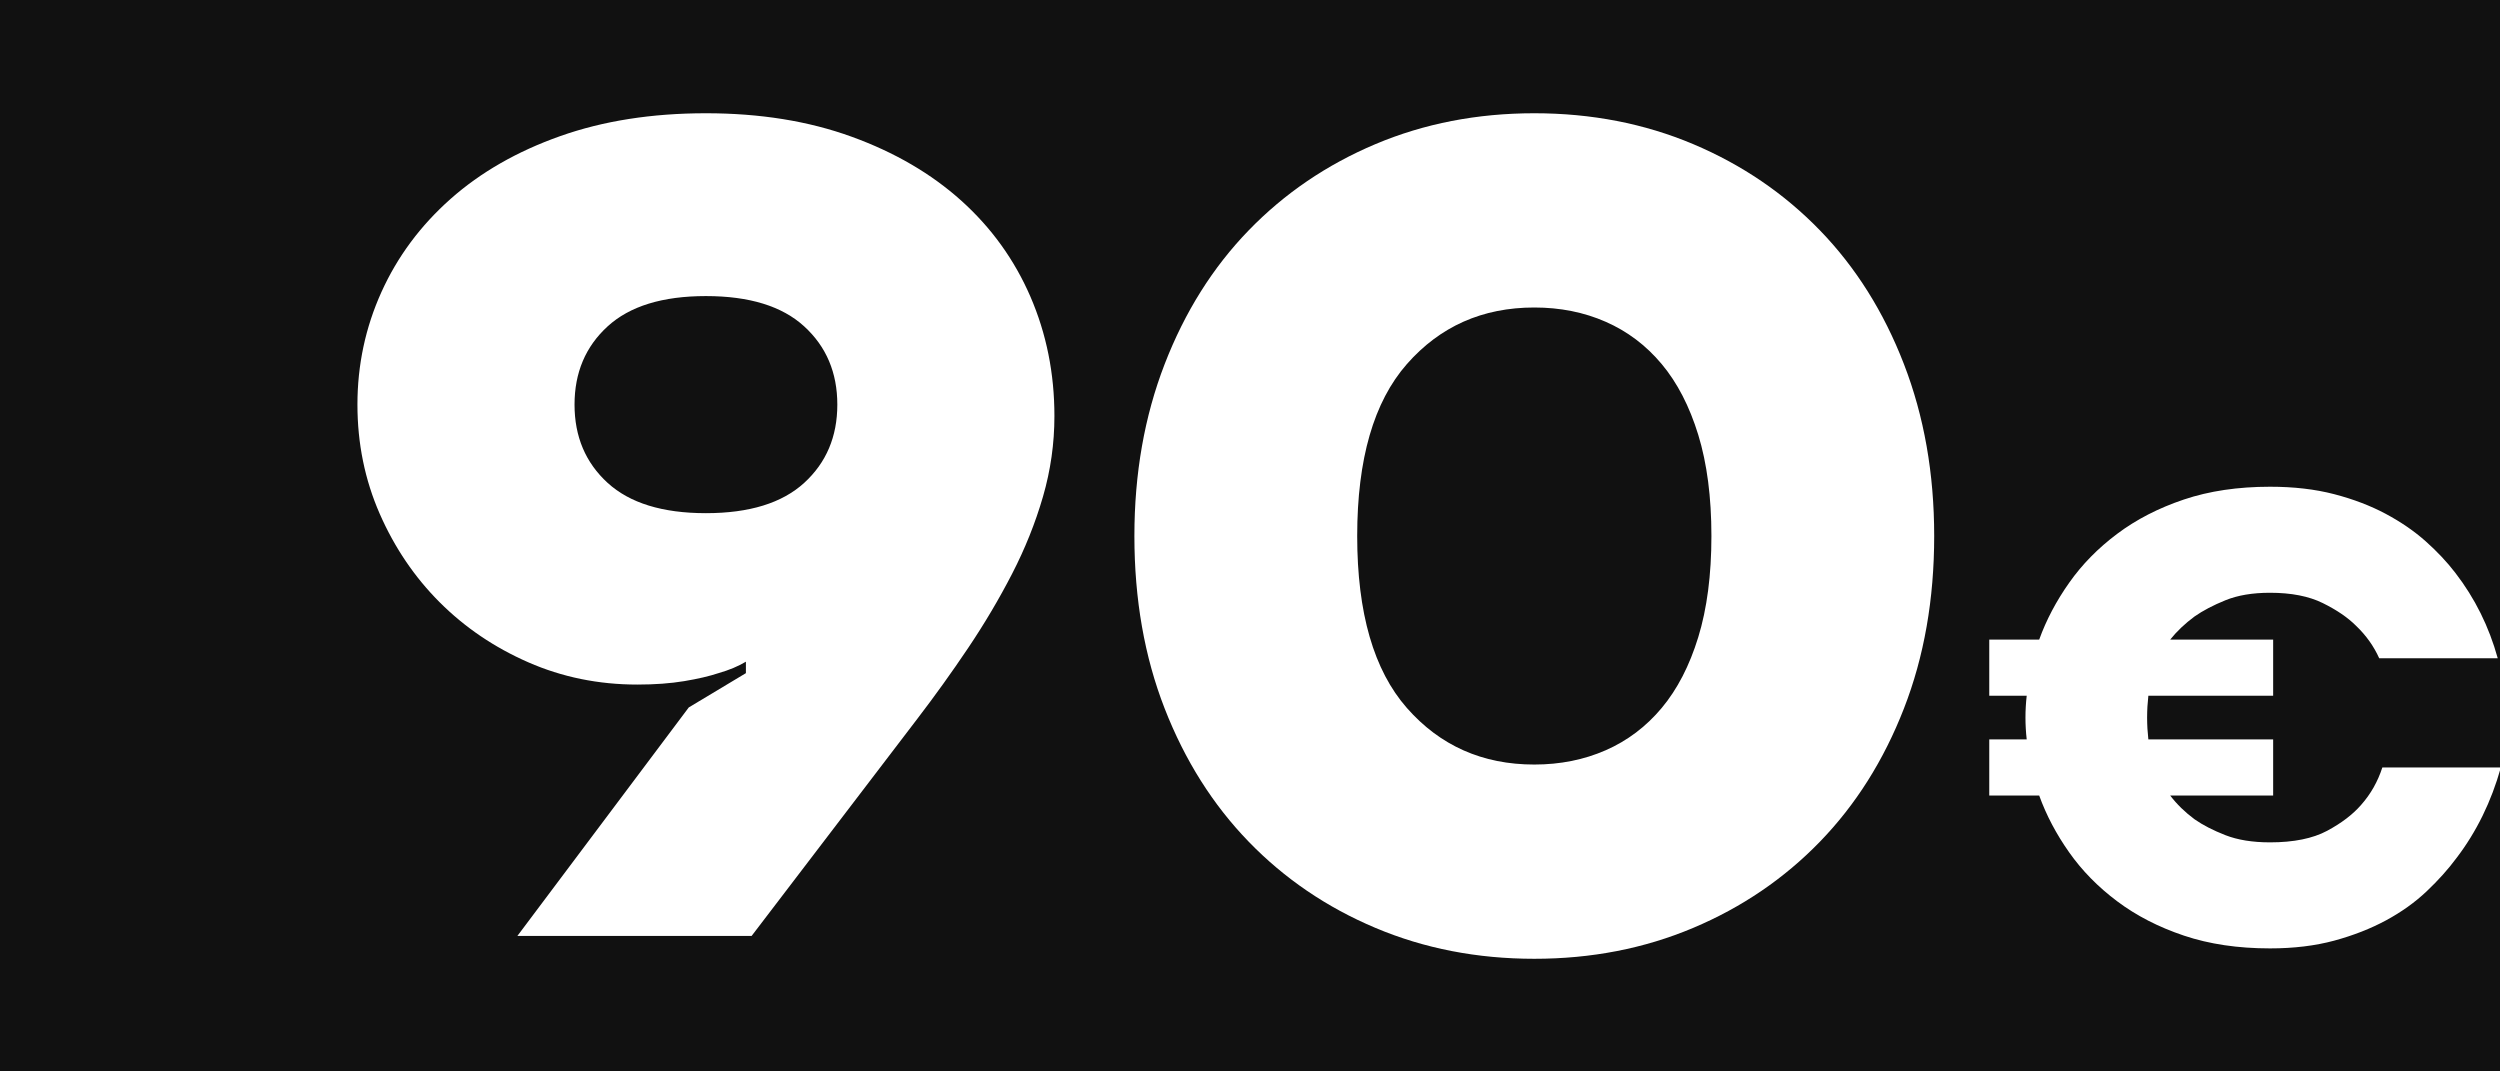 <?xml version="1.0" encoding="UTF-8" standalone="no"?>
<!DOCTYPE svg PUBLIC "-//W3C//DTD SVG 1.1//EN" "http://www.w3.org/Graphics/SVG/1.1/DTD/svg11.dtd">
<svg width="100%" height="100%" viewBox="0 0 140 60" version="1.1" xmlns="http://www.w3.org/2000/svg" xmlns:xlink="http://www.w3.org/1999/xlink" xml:space="preserve" xmlns:serif="http://www.serif.com/" style="fill-rule:evenodd;clip-rule:evenodd;stroke-linejoin:round;stroke-miterlimit:2;">
    <rect x="0" y="0" width="140" height="60" fill="#808080" stroke="none"/>
    <g transform="matrix(0.837,0,0,0.725,14.322,4.932)">
        <rect x="-17.112" y="-6.804" width="167.27" height="82.768" style="fill:rgb(17,17,17);"/>
    </g>
    <g transform="matrix(1.748,0,0,1.748,-36.797,-30.114)">
        <path d="M43.117,39.891L44.947,38.793L44.947,38.426C44.703,38.573 44.41,38.695 44.069,38.793C43.776,38.89 43.41,38.976 42.971,39.049C42.531,39.122 42.031,39.159 41.47,39.159C40.225,39.159 39.06,38.921 37.974,38.445C36.888,37.969 35.942,37.328 35.137,36.523C34.332,35.718 33.691,34.772 33.215,33.686C32.74,32.6 32.502,31.435 32.502,30.19C32.502,28.921 32.758,27.72 33.27,26.585C33.783,25.45 34.521,24.456 35.485,23.601C36.449,22.747 37.62,22.076 38.999,21.588C40.378,21.1 41.934,20.856 43.666,20.856C45.399,20.856 46.954,21.106 48.333,21.607C49.712,22.107 50.883,22.79 51.847,23.656C52.811,24.523 53.549,25.548 54.062,26.731C54.574,27.915 54.831,29.19 54.831,30.556C54.831,31.435 54.709,32.295 54.465,33.137C54.221,33.979 53.891,34.803 53.476,35.608C53.061,36.413 52.592,37.206 52.067,37.987C51.542,38.768 50.999,39.525 50.438,40.257L45.13,47.212L37.626,47.212L43.117,39.891ZM43.666,33.668C45.057,33.668 46.106,33.344 46.814,32.698C47.522,32.051 47.876,31.215 47.876,30.19C47.876,29.165 47.522,28.33 46.814,27.683C46.106,27.036 45.057,26.713 43.666,26.713C42.275,26.713 41.226,27.036 40.518,27.683C39.81,28.33 39.457,29.165 39.457,30.19C39.457,31.215 39.81,32.051 40.518,32.698C41.226,33.344 42.275,33.668 43.666,33.668Z" style="fill:white;fill-rule:nonzero;"/>
        <path d="M70.205,47.944C68.374,47.944 66.678,47.614 65.117,46.955C63.555,46.297 62.2,45.375 61.054,44.192C59.907,43.008 59.01,41.587 58.363,39.927C57.716,38.268 57.393,36.425 57.393,34.4C57.393,32.399 57.716,30.563 58.363,28.891C59.01,27.219 59.907,25.792 61.054,24.608C62.2,23.425 63.555,22.503 65.117,21.844C66.678,21.186 68.374,20.856 70.205,20.856C72.035,20.856 73.731,21.186 75.293,21.844C76.855,22.503 78.209,23.425 79.356,24.608C80.503,25.792 81.4,27.219 82.046,28.891C82.693,30.563 83.016,32.399 83.016,34.4C83.016,36.425 82.693,38.268 82.046,39.927C81.4,41.587 80.503,43.008 79.356,44.192C78.209,45.375 76.855,46.297 75.293,46.955C73.731,47.614 72.035,47.944 70.205,47.944ZM70.205,41.721C71.034,41.721 71.797,41.568 72.493,41.263C73.188,40.958 73.786,40.507 74.286,39.909C74.786,39.311 75.177,38.555 75.458,37.639C75.738,36.724 75.879,35.645 75.879,34.4C75.879,33.155 75.738,32.076 75.458,31.16C75.177,30.245 74.786,29.489 74.286,28.891C73.786,28.293 73.188,27.842 72.493,27.537C71.797,27.231 71.034,27.079 70.205,27.079C68.545,27.079 67.185,27.683 66.123,28.891C65.062,30.099 64.531,31.935 64.531,34.4C64.531,36.865 65.062,38.701 66.123,39.909C67.185,41.117 68.545,41.721 70.205,41.721Z" style="fill:white;fill-rule:nonzero;"/>
        <path d="M93.775,47.611C92.749,47.611 91.829,47.475 91.017,47.202C90.204,46.929 89.491,46.562 88.878,46.102C88.265,45.643 87.752,45.12 87.339,44.533C86.926,43.947 86.606,43.341 86.38,42.714L84.78,42.714L84.78,40.916L85.98,40.916C85.966,40.796 85.956,40.679 85.95,40.566C85.943,40.453 85.94,40.336 85.94,40.216C85.94,40.096 85.943,39.979 85.95,39.866C85.956,39.753 85.966,39.636 85.98,39.516L84.78,39.516L84.78,37.718L86.38,37.718C86.606,37.091 86.926,36.485 87.339,35.899C87.752,35.312 88.265,34.789 88.878,34.33C89.491,33.87 90.204,33.503 91.017,33.23C91.829,32.957 92.749,32.821 93.775,32.821C94.534,32.821 95.221,32.9 95.834,33.06C96.447,33.22 96.996,33.43 97.483,33.69C97.969,33.95 98.395,34.243 98.762,34.569C99.128,34.896 99.445,35.232 99.711,35.579C100.338,36.392 100.791,37.304 101.07,38.317L97.273,38.317C97.1,37.931 96.853,37.584 96.533,37.278C96.267,37.011 95.91,36.768 95.464,36.548C95.018,36.328 94.455,36.218 93.775,36.218C93.215,36.218 92.739,36.298 92.346,36.458C91.953,36.618 91.623,36.791 91.356,36.978C91.05,37.205 90.79,37.451 90.577,37.718L93.875,37.718L93.875,39.516L89.877,39.516C89.864,39.636 89.854,39.753 89.847,39.866C89.841,39.979 89.837,40.096 89.837,40.216C89.837,40.336 89.841,40.453 89.847,40.566C89.854,40.679 89.864,40.796 89.877,40.916L93.875,40.916L93.875,42.714L90.577,42.714C90.79,42.994 91.05,43.247 91.356,43.474C91.623,43.661 91.953,43.83 92.346,43.984C92.739,44.137 93.215,44.214 93.775,44.214C94.534,44.214 95.144,44.09 95.604,43.844C96.064,43.597 96.427,43.321 96.693,43.014C97,42.668 97.226,42.268 97.373,41.815L101.17,41.815C100.864,42.908 100.391,43.874 99.751,44.713C99.485,45.073 99.165,45.429 98.792,45.783C98.419,46.136 97.986,46.445 97.493,46.712C97,46.978 96.447,47.195 95.834,47.362C95.221,47.528 94.534,47.611 93.775,47.611Z" style="fill:white;fill-rule:nonzero;"/>
    </g>
</svg>
